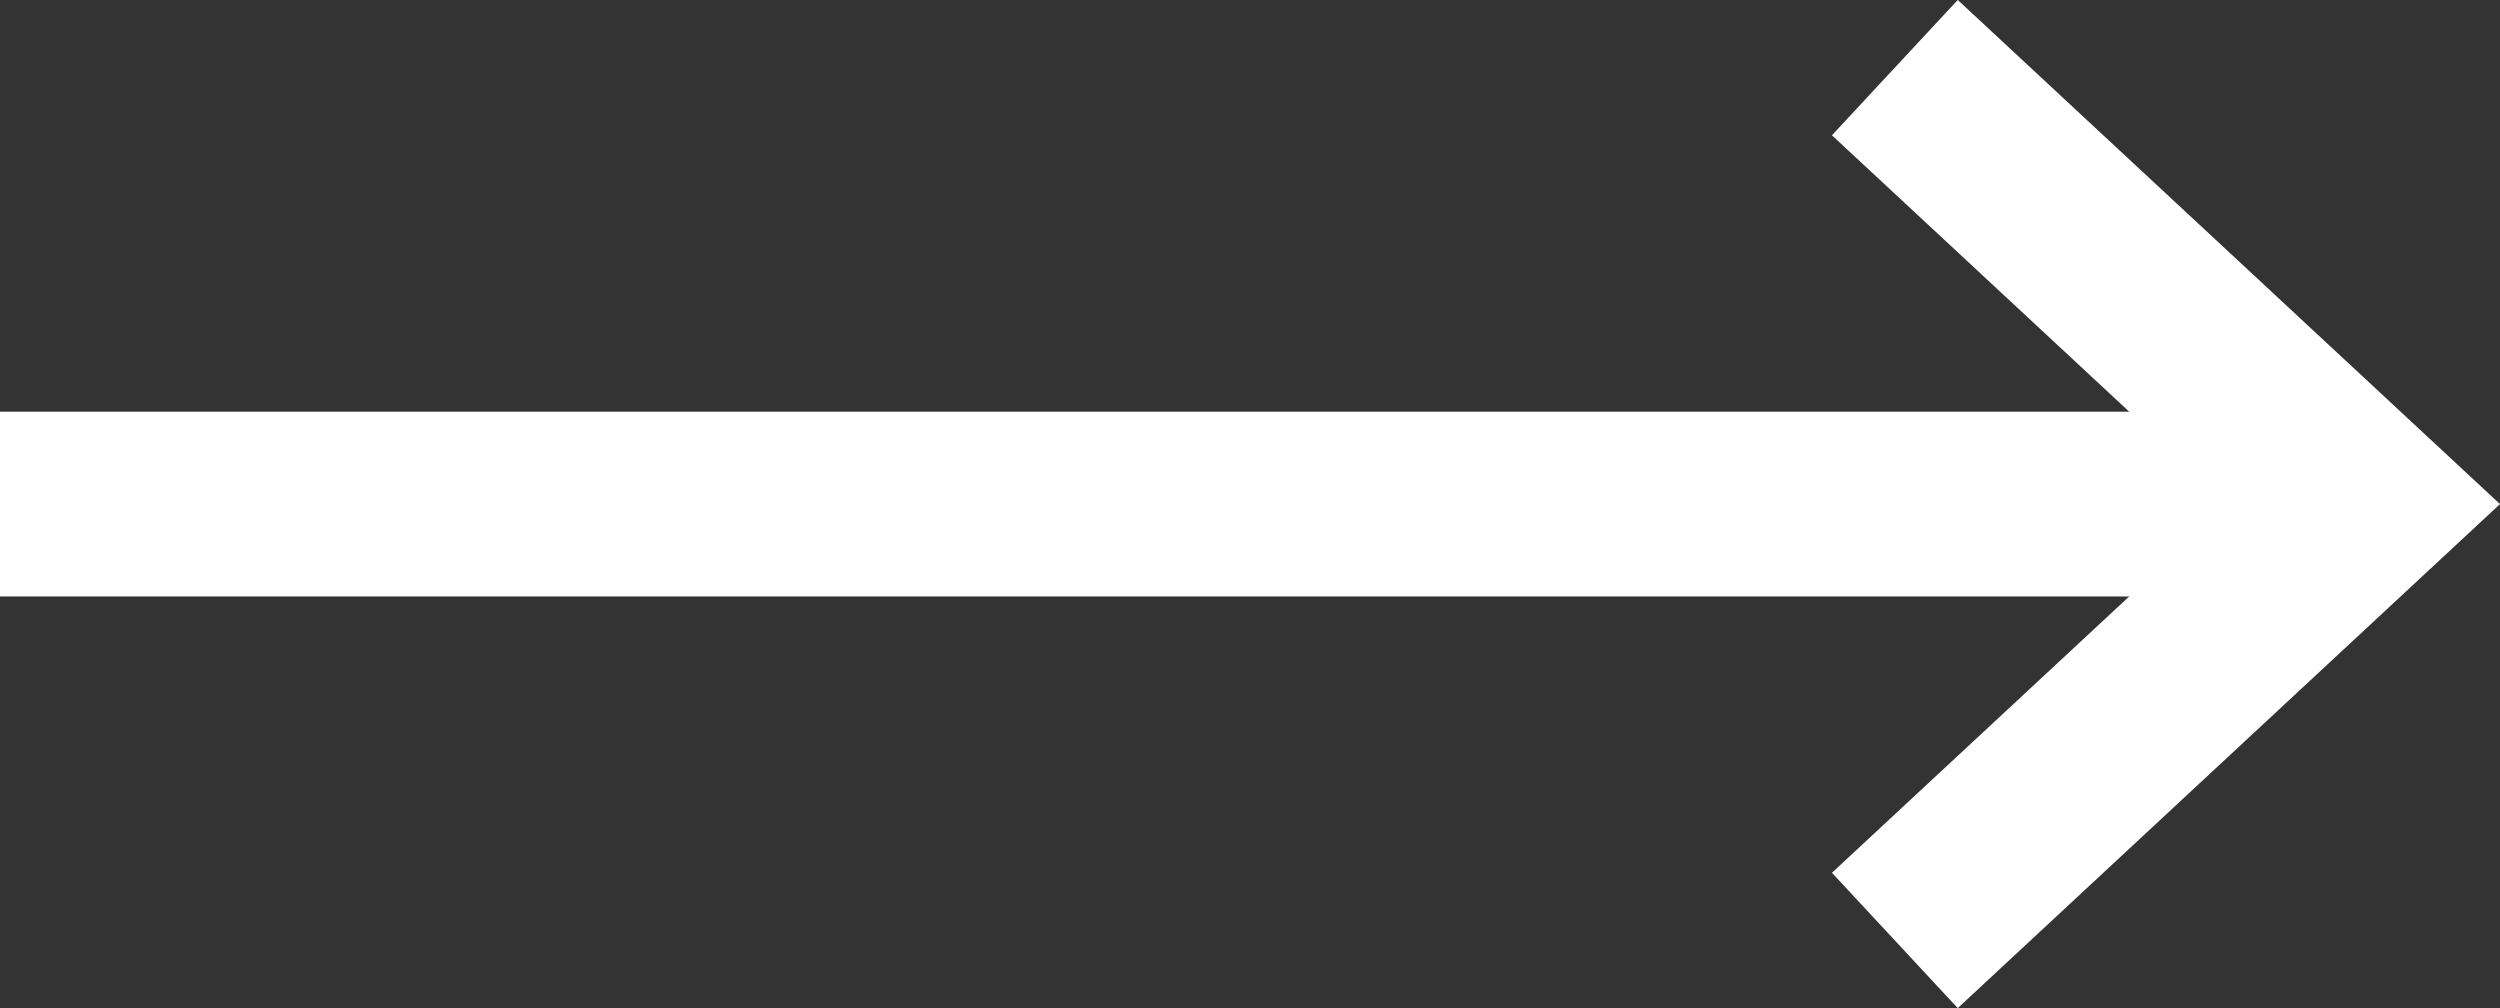 <svg xmlns="http://www.w3.org/2000/svg" width="27.059" height="10.912" viewBox="0 0 27.059 10.912">
    <rect x="0" y="0" width="27.059" height="10.912" fill="#333333" stroke="none"/>
    <defs>
        <clipPath id="prefix__clip-path">
            <path id="prefix__Pfad_15" d="M0 0h27.059v-10.912H0z" data-name="Pfad 15" transform="translate(0 10.912)" style="fill:none"/>
        </clipPath>
        <style>
            .prefix__cls-3{fill:none;stroke:#fff;stroke-width:2px}
        </style>
    </defs>
    <g id="prefix__arrow_white" data-name="arrow white">
        <g id="prefix__arrow" transform="translate(-12.941 5.456)">
            <path id="prefix__Pfad_13" d="M0 0h38.531" class="prefix__cls-3" data-name="Pfad 13"/>
        </g>
        <path id="prefix__Pfad_14" d="M0 0l5.081 4.724L0 9.447" class="prefix__cls-3" data-name="Pfad 14" transform="translate(20.509 .732)"/>
    </g>
</svg>
